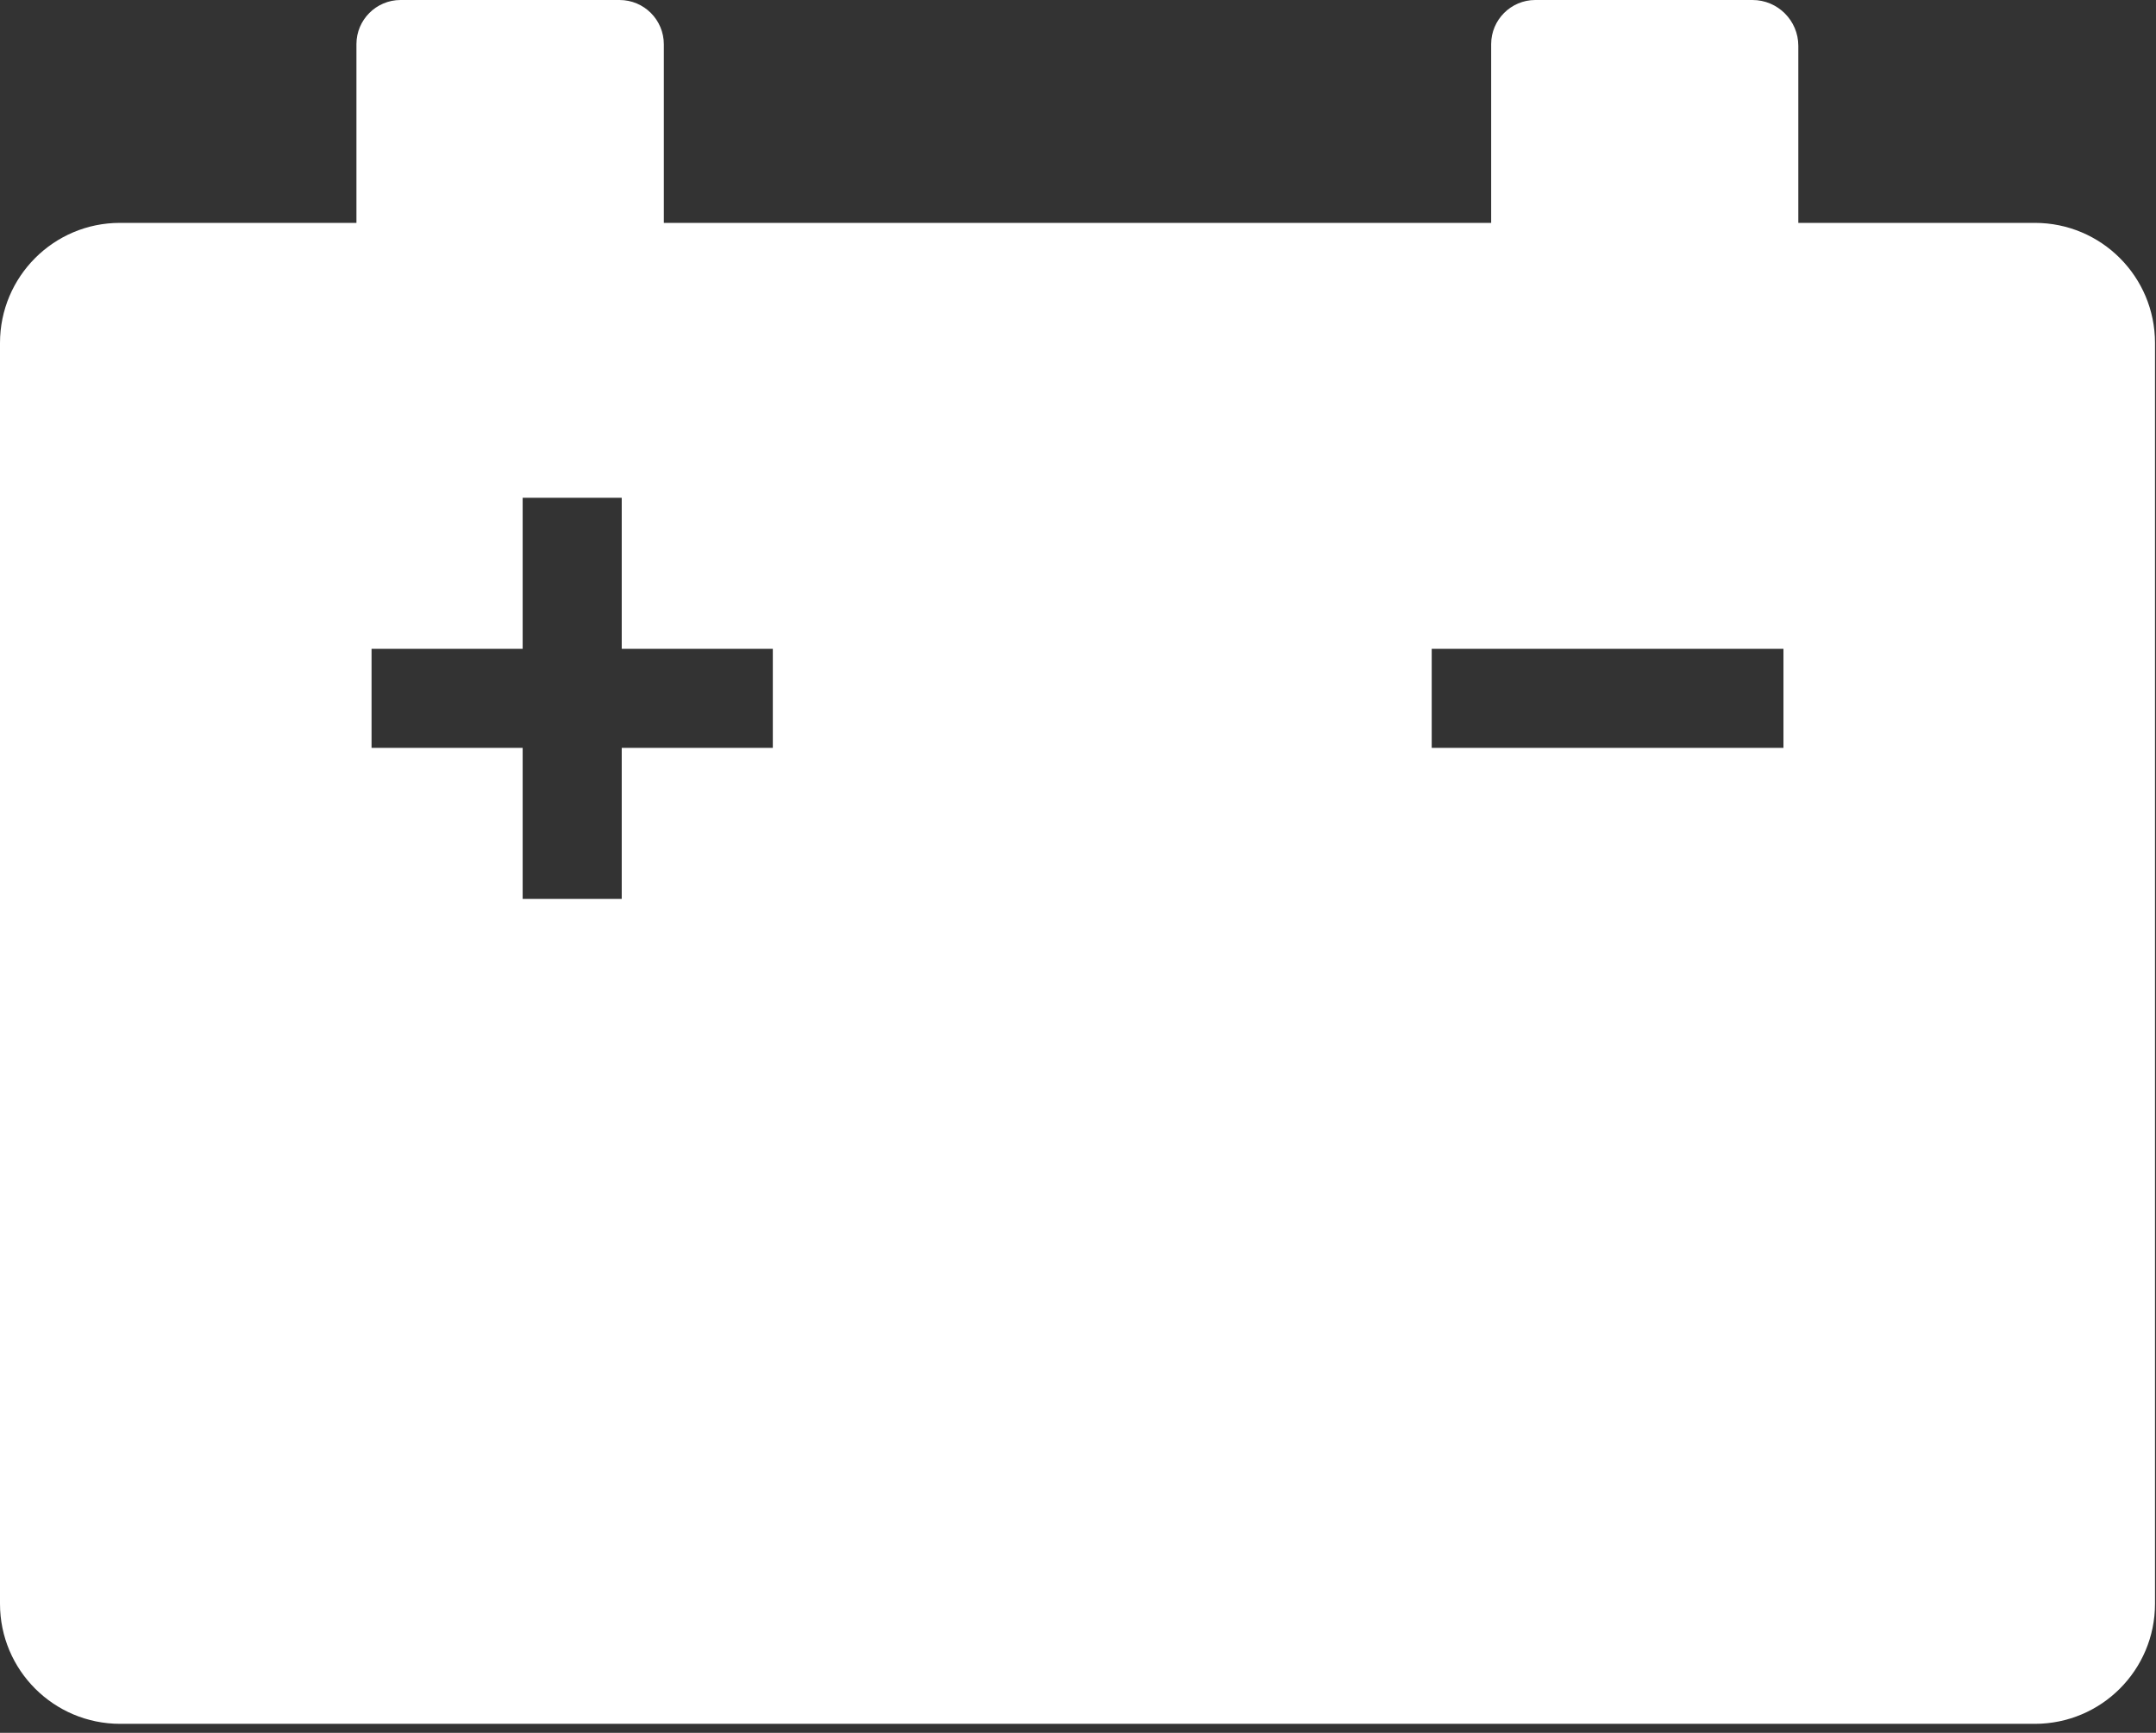 <svg width="102" height="82" viewBox="0 0 102 82" fill="none" xmlns="http://www.w3.org/2000/svg">
<rect x="0" y="0" width="102" height="82" fill="#333333" stroke="none"/>
<path d="M96.269 10.547H85.078V2.168C85.078 0.973 84.106 0 82.91 0H72.633C71.484 0 70.547 0.938 70.547 2.086V10.547H31.406V2.098C31.406 0.937 30.469 0 29.309 0H18.949C17.801 0 16.863 0.938 16.863 2.086V10.547H5.672C2.543 10.547 0 13.09 0 16.23V75.891C0 79.031 2.543 81.574 5.684 81.574H96.269C99.41 81.574 101.953 79.031 101.953 75.891V16.23C101.953 13.09 99.41 10.547 96.269 10.547ZM36.562 35.391H29.414V42.539H24.727V35.391H17.578V30.703H24.727V23.555H29.414V30.703H36.562V35.391ZM84.375 35.391H67.734V30.703H84.375V35.391Z" fill="white"/>
</svg>
